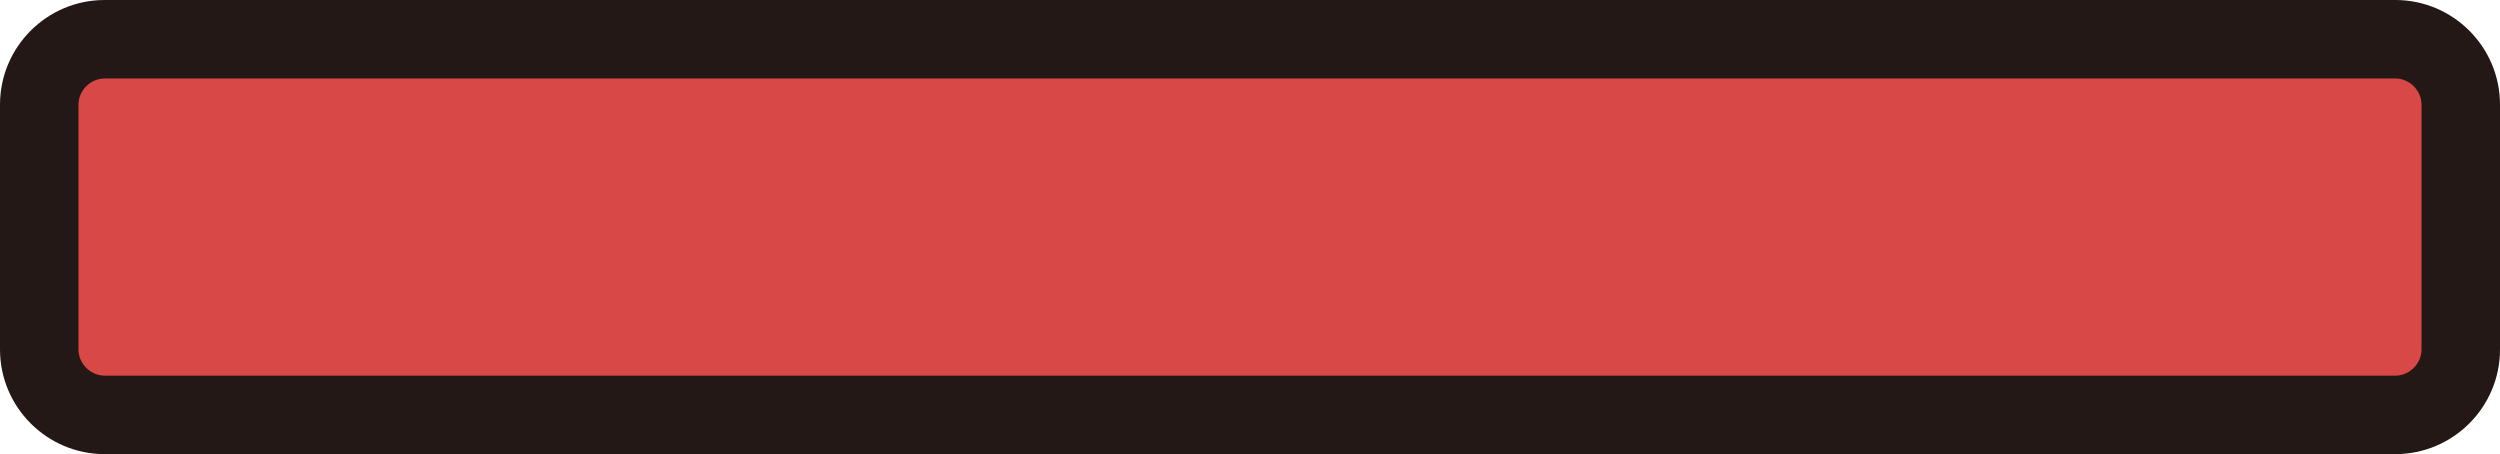 <!-- Generator: Adobe Illustrator 18.1.1, SVG Export Plug-In  -->
<svg version="1.1"
	 xmlns="http://www.w3.org/2000/svg" xmlns:xlink="http://www.w3.org/1999/xlink" xmlns:a="http://ns.adobe.com/AdobeSVGViewerExtensions/3.0/"
	 x="0px" y="0px" width="382.304px" height="69.443px" viewBox="0 0 382.304 69.443" enable-background="new 0 0 382.304 69.443"
	 xml:space="preserve">
<defs>
</defs>
<g>
	<path fill="#D74846" d="M366.303,63.444H16c-5.5,0-10-4.5-10-10V16c0-5.5,4.5-10,10-10h350.304c5.5,0,10,4.5,10,10v37.443
		C376.303,58.944,371.803,63.444,366.303,63.444z"/>
	<path fill="#231815" d="M366.304,69.443H16c-8.822,0-16-7.178-16-16V16C0,7.178,7.178,0,16,0h350.304c8.822,0,16,7.178,16,16.001
		v37.442C382.304,62.266,375.126,69.443,366.304,69.443z M16,12c-2.168,0-4,1.832-4,4v37.443c0,2.168,1.832,4,4,4h350.304
		c2.168,0,4-1.832,4-4V16.001c0-2.169-1.832-4.001-4-4.001H16z"/>
</g>
</svg>